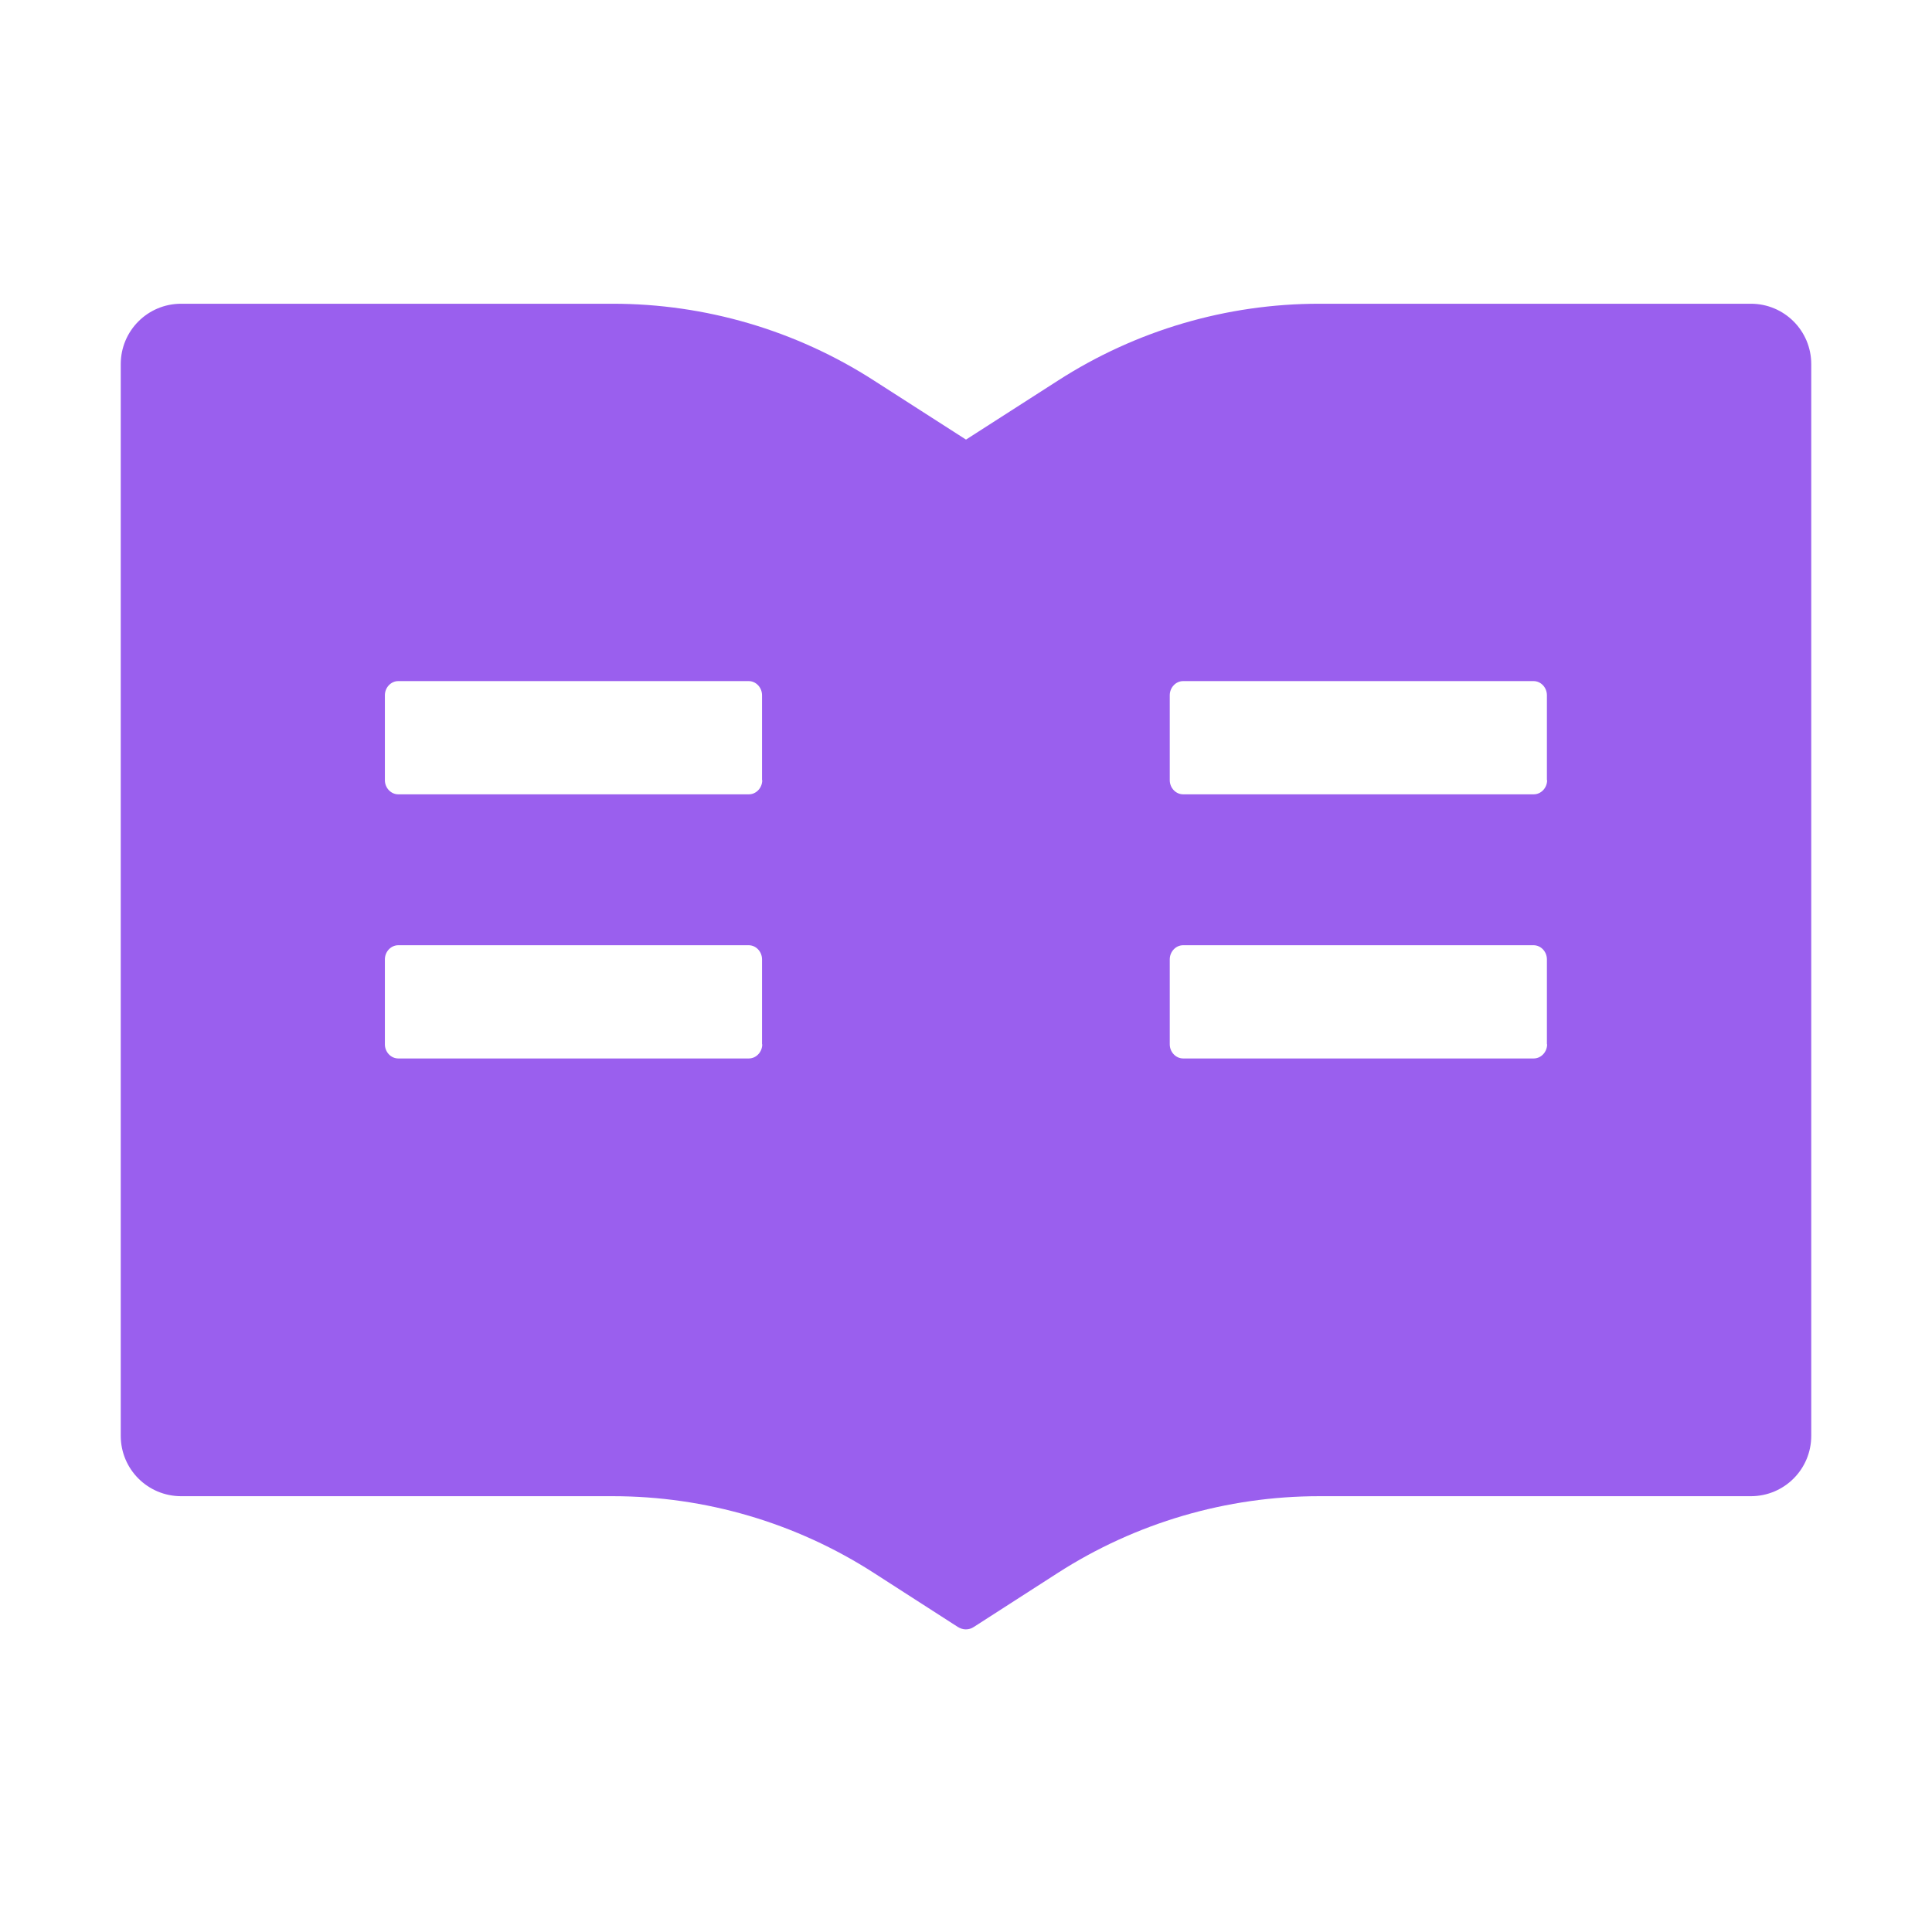 <svg width="28" height="28" viewBox="0 0 28 28" xmlns="http://www.w3.org/2000/svg">
<g id="ant-design:read-filled">
<path id="Vector" d="M25.375 4.402H19.119C17.776 4.402 16.464 4.788 15.334 5.515L14 6.371L12.666 5.515C11.537 4.788 10.223 4.402 8.881 4.402H2.625C2.141 4.402 1.75 4.793 1.75 5.277V20.809C1.75 21.293 2.141 21.684 2.625 21.684H8.881C10.224 21.684 11.536 22.069 12.666 22.797L13.88 23.578C13.915 23.6 13.956 23.614 13.997 23.614C14.038 23.614 14.079 23.603 14.115 23.578L15.329 22.797C16.461 22.069 17.776 21.684 19.119 21.684H25.375C25.859 21.684 26.25 21.293 26.25 20.809V5.277C26.25 4.793 25.859 4.402 25.375 4.402ZM11.047 15.135C11.047 15.247 10.959 15.34 10.853 15.34H5.772C5.666 15.34 5.578 15.247 5.578 15.135V13.904C5.578 13.792 5.666 13.699 5.772 13.699H10.85C10.957 13.699 11.044 13.792 11.044 13.904V15.135H11.047ZM11.047 11.307C11.047 11.419 10.959 11.512 10.853 11.512H5.772C5.666 11.512 5.578 11.419 5.578 11.307V10.076C5.578 9.964 5.666 9.871 5.772 9.871H10.85C10.957 9.871 11.044 9.964 11.044 10.076V11.307H11.047ZM22.422 15.135C22.422 15.247 22.334 15.34 22.228 15.34H17.147C17.041 15.34 16.953 15.247 16.953 15.135V13.904C16.953 13.792 17.041 13.699 17.147 13.699H22.225C22.332 13.699 22.419 13.792 22.419 13.904V15.135H22.422ZM22.422 11.307C22.422 11.419 22.334 11.512 22.228 11.512H17.147C17.041 11.512 16.953 11.419 16.953 11.307V10.076C16.953 9.964 17.041 9.871 17.147 9.871H22.225C22.332 9.871 22.419 9.964 22.419 10.076V11.307H22.422Z" fill="#9A5FEE" />
</g>
</svg>
